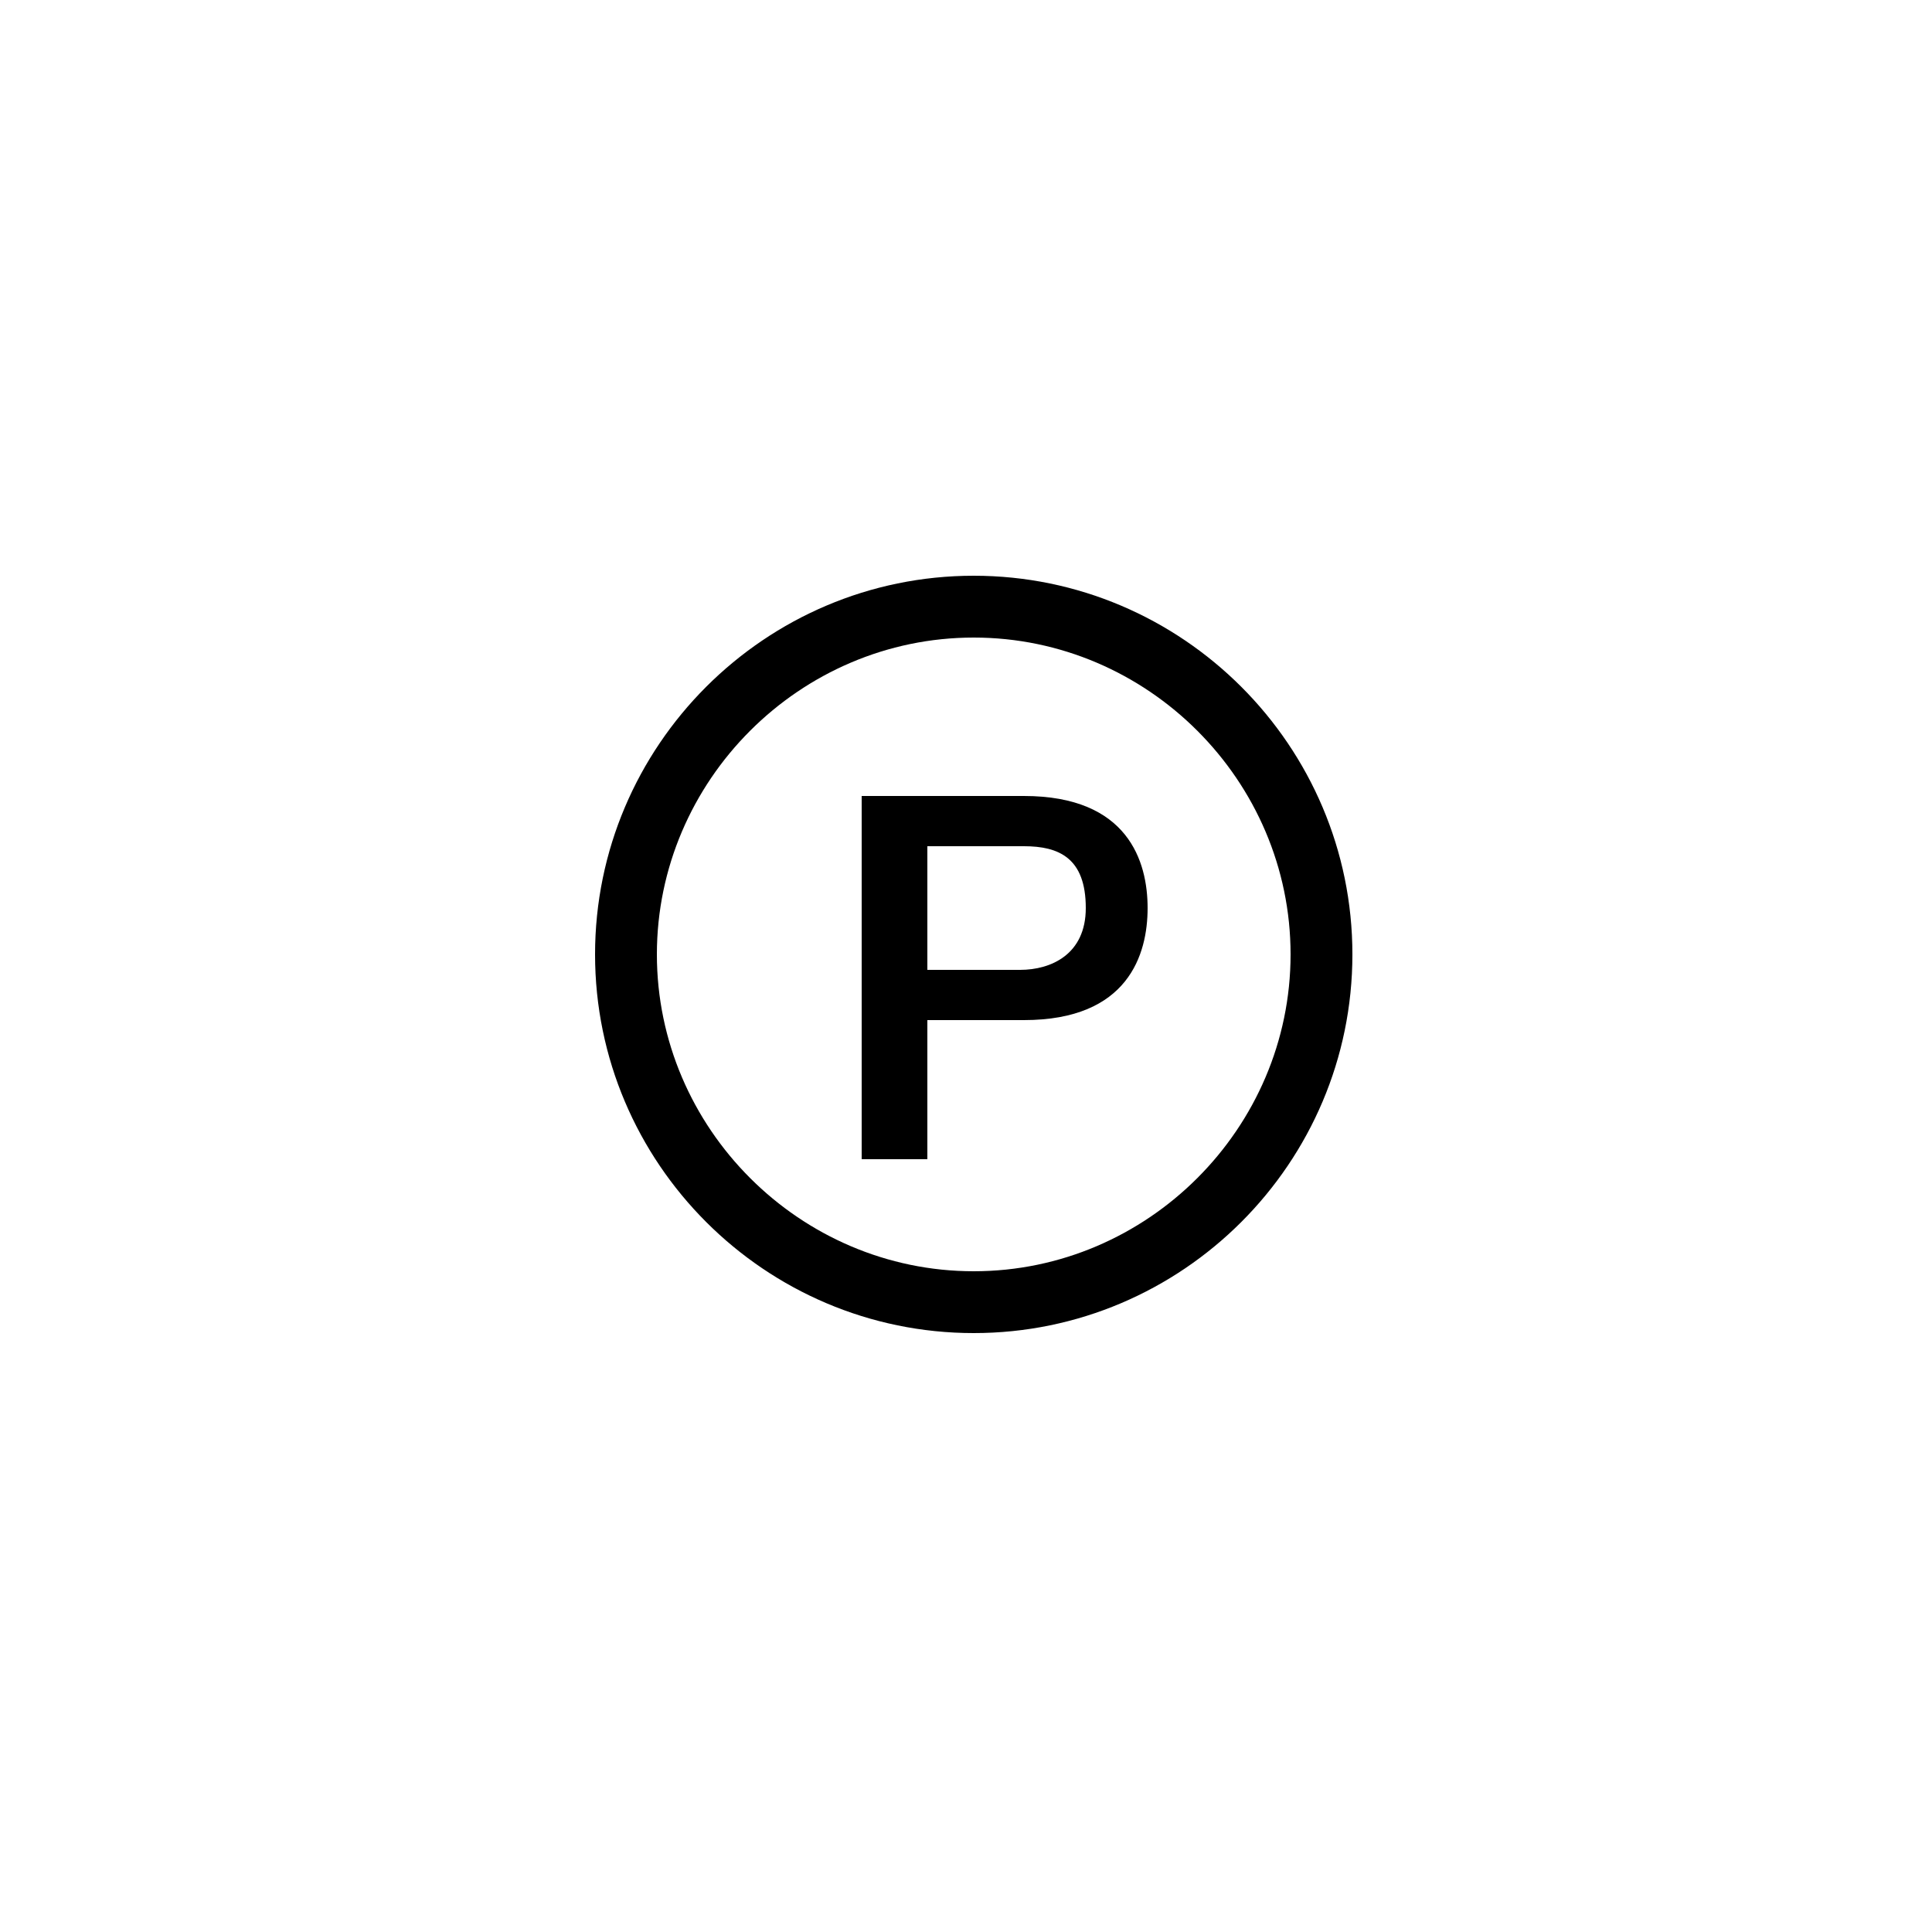 <?xml version="1.0" encoding="utf-8"?>
<!-- Generator: Adobe Illustrator 25.2.1, SVG Export Plug-In . SVG Version: 6.00 Build 0)  -->
<svg version="1.1" id="Calque_1" xmlns="http://www.w3.org/2000/svg" xmlns:xlink="http://www.w3.org/1999/xlink" x="0px" y="0px"
	 viewBox="0 0 50 50" style="enable-background:new 0 0 50 50;" xml:space="preserve">
<g>
	<path d="M25.2,16.5c-4.5,0-8.2,3.7-8.2,8.2c0,4.5,3.7,8.2,8.2,8.2c4.5,0,8.2-3.7,8.2-8.2C33.4,20.2,29.7,16.5,25.2,16.5 M25.2,34.5
		c-5.4,0-9.8-4.4-9.8-9.8c0-5.4,4.4-9.8,9.8-9.8c5.4,0,9.8,4.4,9.8,9.8C35,30.1,30.6,34.5,25.2,34.5"/>
	<path d="M22.3,30H24v-3.6h2.5c2.7,0,3.2-1.7,3.2-2.9c0-1.2-0.5-2.9-3.2-2.9h-4.2V30z M24,21.9h2.5c0.9,0,1.6,0.3,1.6,1.6
		c0,1.2-0.9,1.6-1.7,1.6H24V21.9z"/>
</g>
</svg>
